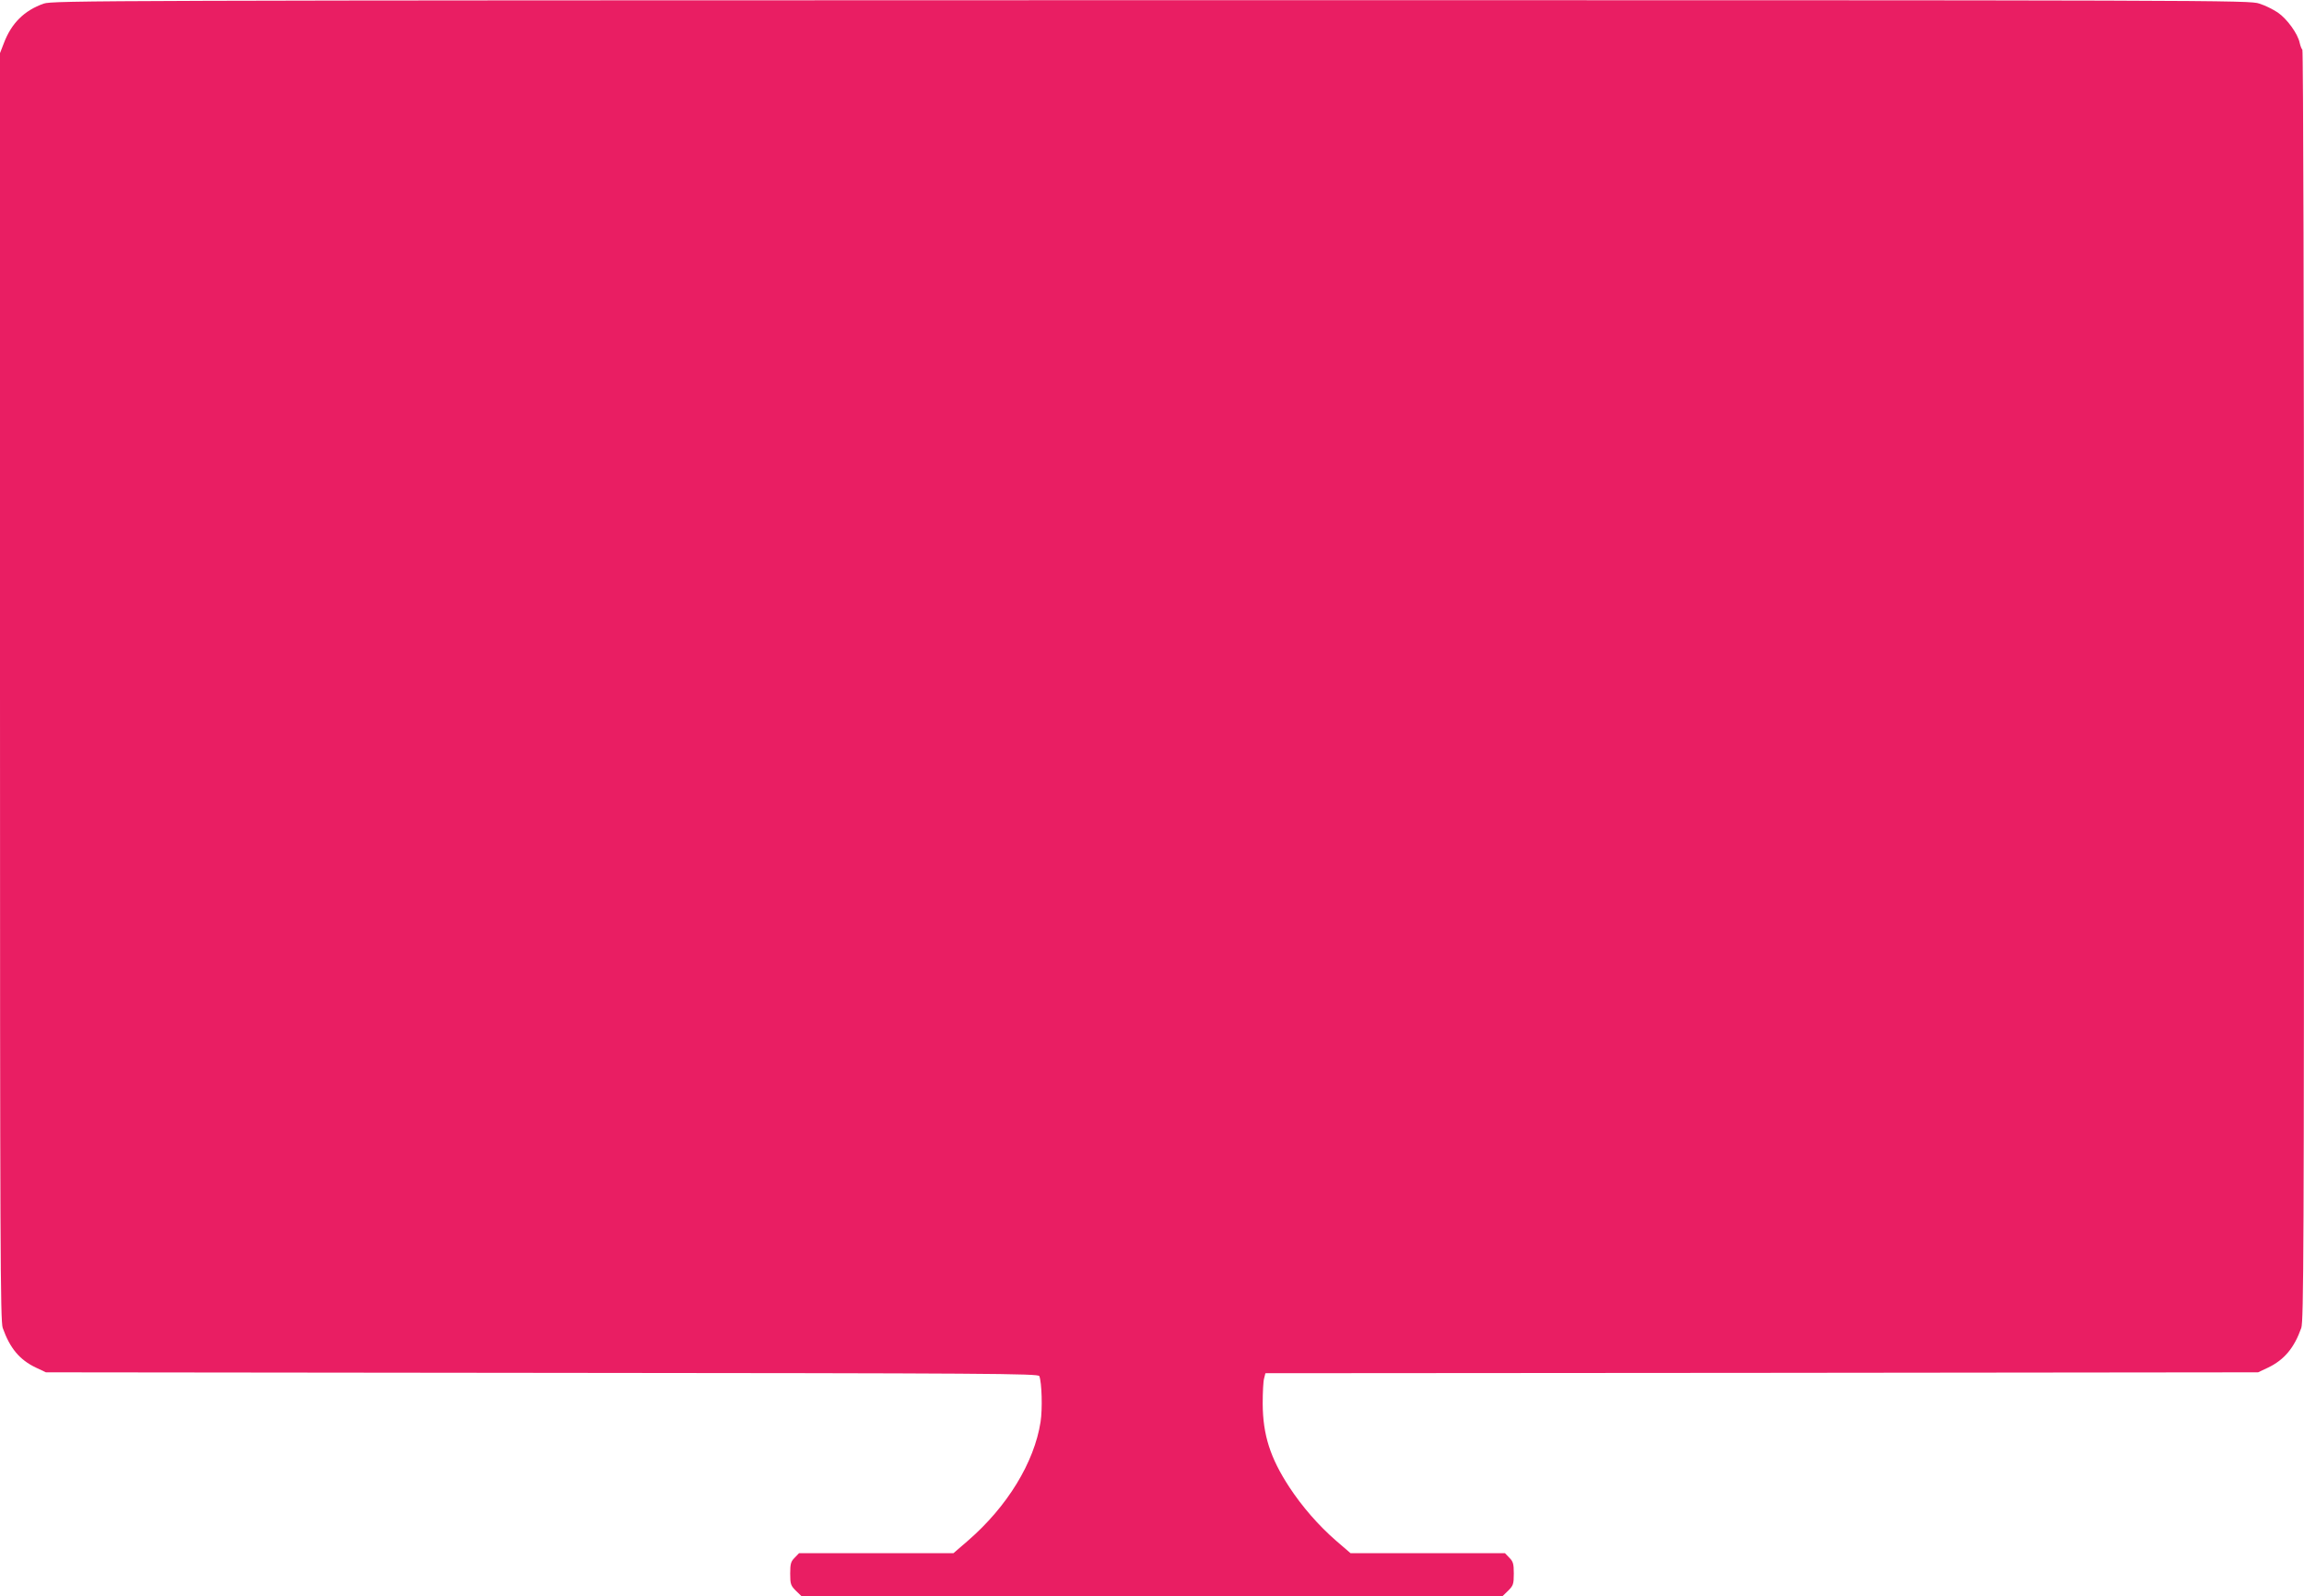 <?xml version="1.0" standalone="no"?>
<!DOCTYPE svg PUBLIC "-//W3C//DTD SVG 20010904//EN"
 "http://www.w3.org/TR/2001/REC-SVG-20010904/DTD/svg10.dtd">
<svg version="1.0" xmlns="http://www.w3.org/2000/svg"
 width="1280pt" height="887pt" viewBox="0 0 1280 887"
 preserveAspectRatio="xMidYMid meet">
<g transform="translate(0,887) scale(0.1,-0.1)"
fill="#e91e63" stroke="none">
<path d="M243 8850 c-108 -38 -180 -109 -222 -221 l-21 -54 0 -3520 c0 -3116
2 -3525 15 -3563 40 -113 94 -178 185 -221 l55 -26 2756 -3 c2499 -2 2757 -4
2763 -18 14 -36 18 -183 7 -254 -35 -226 -185 -471 -403 -660 l-81 -70 -429 0
-429 0 -24 -25 c-21 -21 -25 -33 -25 -88 0 -59 3 -67 32 -96 l32 -31 1946 0
1946 0 32 31 c29 29 32 37 32 96 0 55 -4 67 -25 88 l-24 25 -429 0 -429 0 -80
69 c-98 85 -189 190 -260 298 -106 162 -147 290 -148 463 0 63 3 127 8 142 l7
28 2758 2 2757 3 55 26 c90 43 146 110 185 221 13 38 15 448 15 3570 0 1992
-4 3529 -9 3532 -4 3 -11 20 -15 38 -10 50 -70 133 -121 168 -25 17 -71 40
-103 50 -56 19 -166 19 -6157 19 -5839 -1 -6102 -2 -6152 -19z"/>
</g>
</svg>
